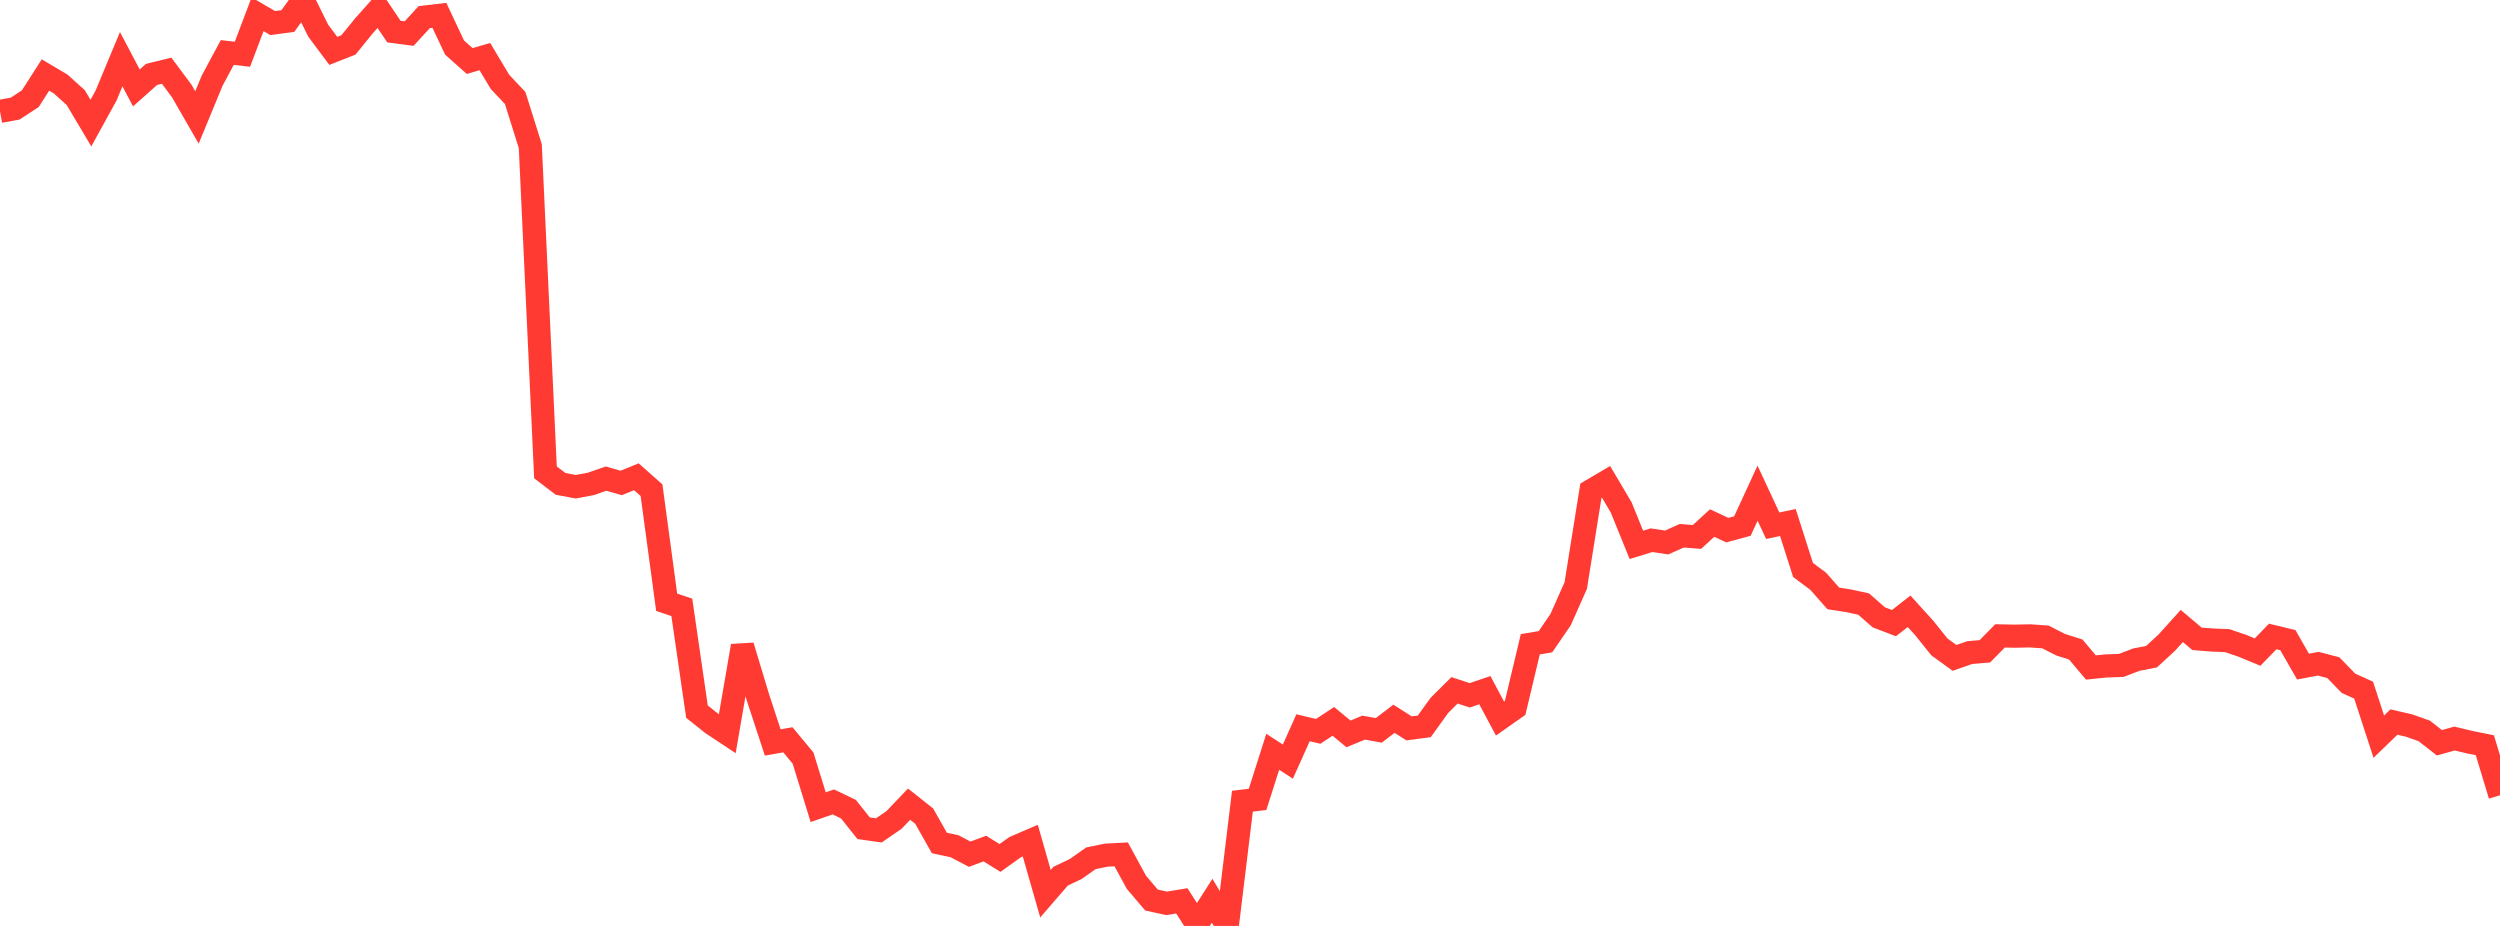 <?xml version="1.0" standalone="no"?>
<!DOCTYPE svg PUBLIC "-//W3C//DTD SVG 1.1//EN" "http://www.w3.org/Graphics/SVG/1.1/DTD/svg11.dtd">

<svg width="135" height="50" viewBox="0 0 135 50" preserveAspectRatio="none" 
  xmlns="http://www.w3.org/2000/svg"
  xmlns:xlink="http://www.w3.org/1999/xlink">


<polyline points="0.0, 6.014 0.818, 5.865 1.636, 5.329 2.455, 4.049 3.273, 4.534 4.091, 5.271 4.909, 6.648 5.727, 5.16 6.545, 3.195 7.364, 4.747 8.182, 4.019 9.0, 3.818 9.818, 4.92 10.636, 6.343 11.455, 4.357 12.273, 2.835 13.091, 2.93 13.909, 0.77 14.727, 1.247 15.545, 1.135 16.364, 0.0 17.182, 1.653 18.0, 2.749 18.818, 2.425 19.636, 1.416 20.455, 0.495 21.273, 1.706 22.091, 1.815 22.909, 0.925 23.727, 0.828 24.545, 2.566 25.364, 3.296 26.182, 3.056 27.0, 4.423 27.818, 5.29 28.636, 7.891 29.455, 25.507 30.273, 26.13 31.091, 26.283 31.909, 26.131 32.727, 25.845 33.545, 26.08 34.364, 25.745 35.182, 26.471 36.0, 32.523 36.818, 32.797 37.636, 38.429 38.455, 39.08 39.273, 39.622 40.091, 34.879 40.909, 37.597 41.727, 40.093 42.545, 39.949 43.364, 40.935 44.182, 43.588 45.0, 43.304 45.818, 43.697 46.636, 44.725 47.455, 44.842 48.273, 44.28 49.091, 43.425 49.909, 44.074 50.727, 45.522 51.545, 45.696 52.364, 46.128 53.182, 45.822 54.0, 46.33 54.818, 45.745 55.636, 45.394 56.455, 48.26 57.273, 47.315 58.091, 46.924 58.909, 46.348 59.727, 46.18 60.545, 46.135 61.364, 47.641 62.182, 48.603 63.0, 48.781 63.818, 48.646 64.636, 49.922 65.455, 48.641 66.273, 50.0 67.091, 43.264 67.909, 43.167 68.727, 40.596 69.545, 41.128 70.364, 39.299 71.182, 39.493 72.0, 38.954 72.818, 39.631 73.636, 39.292 74.455, 39.439 75.273, 38.814 76.091, 39.332 76.909, 39.224 77.727, 38.091 78.545, 37.277 79.364, 37.547 80.182, 37.269 81.0, 38.803 81.818, 38.228 82.636, 34.789 83.455, 34.653 84.273, 33.46 85.091, 31.619 85.909, 26.5 86.727, 26.019 87.545, 27.403 88.364, 29.422 89.182, 29.171 90.0, 29.294 90.818, 28.929 91.636, 28.996 92.455, 28.244 93.273, 28.627 94.091, 28.406 94.909, 26.631 95.727, 28.39 96.545, 28.216 97.364, 30.778 98.182, 31.389 99.0, 32.315 99.818, 32.442 100.636, 32.618 101.455, 33.336 102.273, 33.648 103.091, 33.01 103.909, 33.913 104.727, 34.932 105.545, 35.526 106.364, 35.241 107.182, 35.17 108.0, 34.339 108.818, 34.354 109.636, 34.337 110.455, 34.396 111.273, 34.814 112.091, 35.073 112.909, 36.044 113.727, 35.961 114.545, 35.934 115.364, 35.62 116.182, 35.461 117.0, 34.709 117.818, 33.803 118.636, 34.496 119.455, 34.561 120.273, 34.595 121.091, 34.874 121.909, 35.212 122.727, 34.37 123.545, 34.568 124.364, 35.997 125.182, 35.841 126.0, 36.054 126.818, 36.898 127.636, 37.267 128.455, 39.779 129.273, 38.99 130.091, 39.179 130.909, 39.469 131.727, 40.109 132.545, 39.882 133.364, 40.078 134.182, 40.244 135.0, 42.945" fill="none" stroke="#ff3a33" stroke-width="1.25"/>

</svg>